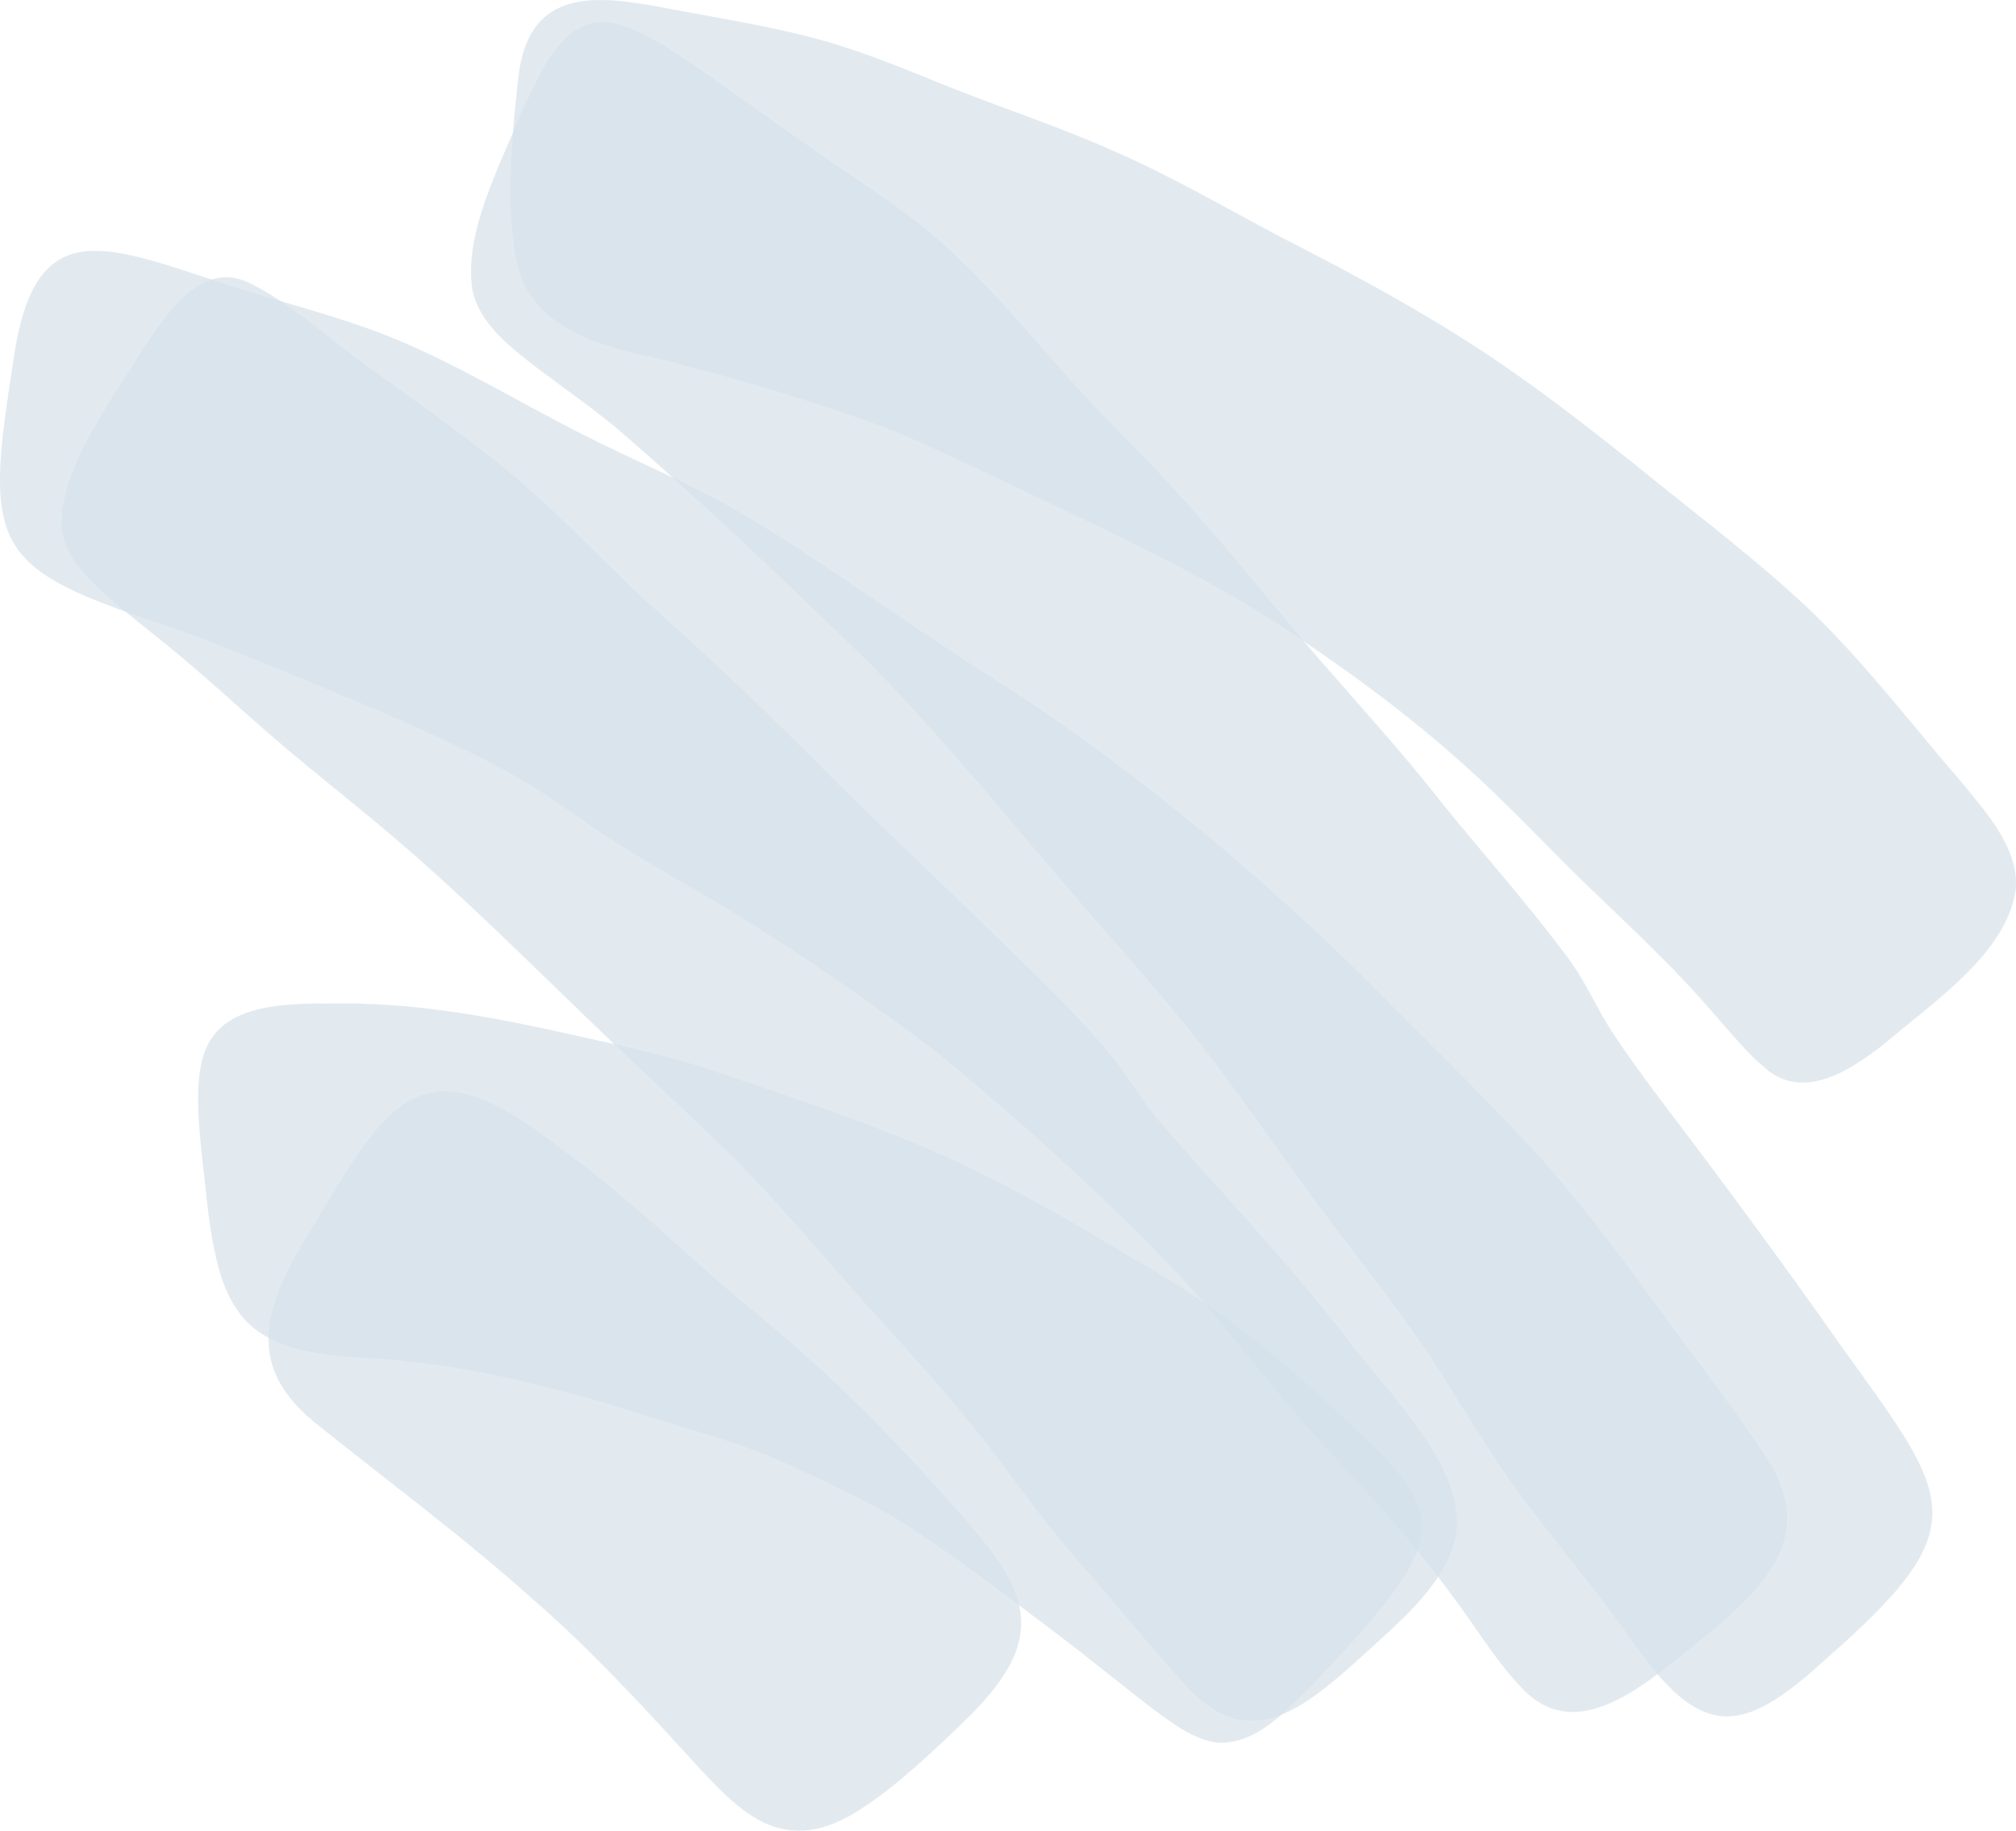 <svg height="416" viewBox="0 0 458 416" width="458" xmlns="http://www.w3.org/2000/svg"><g fill="#236192" opacity=".191" transform="matrix(-1 0 0 1 458 0)"><path d="m93.879 204.601c-7.262 6.941-14.651 13.946-21.417 21.433-5.52 6-10.403 12.382-14.842 16.107-8.801 8.403-19.599 1.36-27.535-4.818-11.446-9.738-27.891-20.671-30.002-35.061-.941-9.064 6.359-17.302 11.93-24.116 11.23-12.941 21.684-26.76 33.919-38.684 9.411-9.077 19.968-17.378 31.325-26.429 12.159-9.763 23.109-18.675 35.827-27.675 17.22-12.191 35.509-22.094 54.205-31.629 12.871-6.814 24.737-13.78 37.697-19.412 12.744-5.721 26.276-10.043 39.325-15.344 8.458-3.42 16.775-6.865 25.513-9.42 10.81-3.127 21.277-4.793 32.686-6.928 16.483-3.076 34.873-7.691 37.671 14.429 1.577 13.475 3.078 31.819.165 43.401-3.116 13.196-17.106 17.772-28.934 20.34-15.707 3.737-34.924 9.293-51.318 15.179-9.539 3.483-18.912 8.136-27.904 12.306-23.554 11.416-48.774 22.323-70.522 37.527-14.944 10.183-28.044 20.073-41.766 33.053-8.75 8.314-17.208 17.429-25.856 25.565l-.178.165z" opacity=".7"/><path d="m247.433 52.251c7.331-5.934 15.375-11.079 23.253-16.554 10.984-7.5 24.412-17.611 34.95-24.347 3.92-2.458 8.057-4.877 12.371-5.959 11.709-2.878 16.991 10.824 21.217 19.419 5.231 12.95 13.542 28.18 11.442 41.143-1.158 5.527-5.18 10.022-10.806 14.619-6.364 5.17-14.624 10.684-21.599 16.427-20.186 17.369-37.381 33.859-57.427 53.304-19.702 19.878-37.954 43.359-55.811 63.389-8.018 9.245-15.019 17.254-23.101 27.836-8.006 10.76-14.739 20.591-22.095 30.472-8.757 12.008-18.43 23.66-26.728 36.215-6.262 9.487-11.735 19.037-18.201 28.269-8.642 12.097-18.99 23.952-27.874 36.648-15.362 21.941-24.539 21.648-43.732 3.922-34.683-30.269-28.714-36.292-4.111-70.444 13.619-19.432 28.408-39.411 41.9-57.137 4.06-5.45 7.395-10.034 9.8-13.676 4.467-6.596 5.906-11.155 10.717-17.904 9.113-12.275 18.773-23.074 28.726-35.311 9.177-11.843 21.726-25.481 32.201-37.692 13.72-16.63 26.435-32.128 41.556-47.128 15.095-15.001 27.263-32.077 43.172-45.358l.165-.127z" opacity=".7"/><path d="m157.284 328.367c-10.314 11.219-19.839 21.268-29.389 34.472-5.361 7.098-10.123 15.252-16.274 21.395-13.307 13.013-29.733-3.74-41.957-13.153-13.447-11.321-24.398-22.795-12.721-40.209 8.035-12.237 16.248-22.528 25.836-35.744 8.417-11.575 18.285-24.512 26.881-33.849 13.383-14.31 26.384-26.929 40.302-40.959 24.932-24.359 54.347-48.515 83.902-67.112 19.1-12.161 37.004-25.453 55.442-36.418 11.791-6.894 23.71-11.677 36.087-17.961 7.207-3.625 14.414-7.683 21.52-11.461 7.513-4.02 14.924-7.785 22.768-10.939 13.459-5.343 27.377-8.395 41.41-13.293 25.595-8.497 39.678-12.962 44.02 19.793 6.685 42.333 4.469 46.276-36.227 59.671-15.573 5.635-29.975 11.868-45.192 18.165-8.799 3.752-17.279 7.556-25.353 11.639-9.881 4.948-16.579 9.566-24.461 15.175-5.921 4.121-13.523 8.586-20.348 12.618-20.285 11.474-39.321 24.639-58.027 38.593-20.425 16.905-37.844 32.526-56.614 52.229-10.798 11.881-20.718 25.733-31.452 37.194l-.153.178z" opacity=".7"/><path d="m345.337 104.826c9.145-7.359 18.914-14.031 28.403-21.046 10.049-7.092 17.577-14.438 27.117-19.251 11.285-5.921 19.245 6.697 24.773 14.922 7.336 12.108 19.156 27.54 18.328 40.68-.497 4.138-2.738 7.792-6.419 11.599-5.12 5.246-12.304 10.606-18.354 15.572-6.177 5.067-12.113 10.428-18.023 15.648-11.845 10.682-23.856 19.608-36.262 30.443-17.22 14.999-34.402 32.595-50.705 47.899-8.381 7.907-16.418 15.304-24.518 23.44-11.412 11.675-21.907 24.624-32.976 36.618-8.674 9.664-18.163 20.219-25.728 30.468-5.477 7.359-11.489 15.495-17.144 21.989-8.432 9.409-17.437 20.792-25.703 29.679-13.667 14.718-25.843 5.106-37.981-5.742-9.935-9.065-19.526-16.858-22.519-27.183-4.42-16.068 15.679-34.403 24.722-46.88 13.234-16.998 28.518-33.142 41.815-48.344 5.273-6.061 7.056-10.542 13.093-17.52 3.923-4.52 8.101-8.938 12.342-13.216 15.297-15.05 31.766-30.736 47.712-46.154 15.768-16.055 28.199-27.845 44.885-42.755 10.826-10.249 21.271-21.467 32.925-30.685l.204-.166z" opacity=".7"/><path d="m216.902 371.995c-6.661 5.089-13.157 10.395-19.767 15.523-5.91 4.464-11.195 8.265-16.29 8.483-8.571.088-15.054-7.335-20.836-13.036-8.406-9.018-17.474-18.176-22.62-27.487-3.681-6.607-3.159-13.061 1.91-19.464 2.585-3.482 6.534-7.334 10.023-10.612 17.423-16.658 31.369-28.265 51.416-39.515 11.972-7.245 26.096-15.497 39.355-21.658 19.155-8.916 39.482-15.357 59.363-22.066 9.323-2.819 18.811-4.898 28.351-7.002 18.417-4.145 36.757-7.589 55.581-7.117 32.681-.65 31.293 12.257 27.981 41.44-3.044 29.642-7.922 38.035-38.387 39.17-20.836 1.352-41.737 6.594-61.414 12.921-10.393 3.393-21.231 6.008-31.28 10.587-9.463 4.298-18.417 8.316-27.255 13.762-12.469 7.921-24.046 16.964-35.916 25.918l-.204.153z" opacity=".7"/><path d="m331.059 260.627c31.718-25.065 39.119-9.706 56.352 18.916 10.912 17.646 15.248 31.163-1.92 44.49-16.189 12.984-32.989 25.396-48.518 39.345-12.247 10.557-23.222 22.423-34.096 34.288-12.629 13.784-22.383 25.802-41.548 12.679-7.643-5.082-16.228-13.25-23.146-19.958-7.109-7.127-14.473-15.944-11.509-26.374 1.869-7.216 8.241-14.483 14.816-21.915 4.591-5.183 9.386-10.379 14.104-15.334 10.772-11.396 22.485-21.749 34.668-31.697 13.582-11.523 26.109-23.985 40.595-34.276l.216-.165z" opacity=".7"/></g></svg>